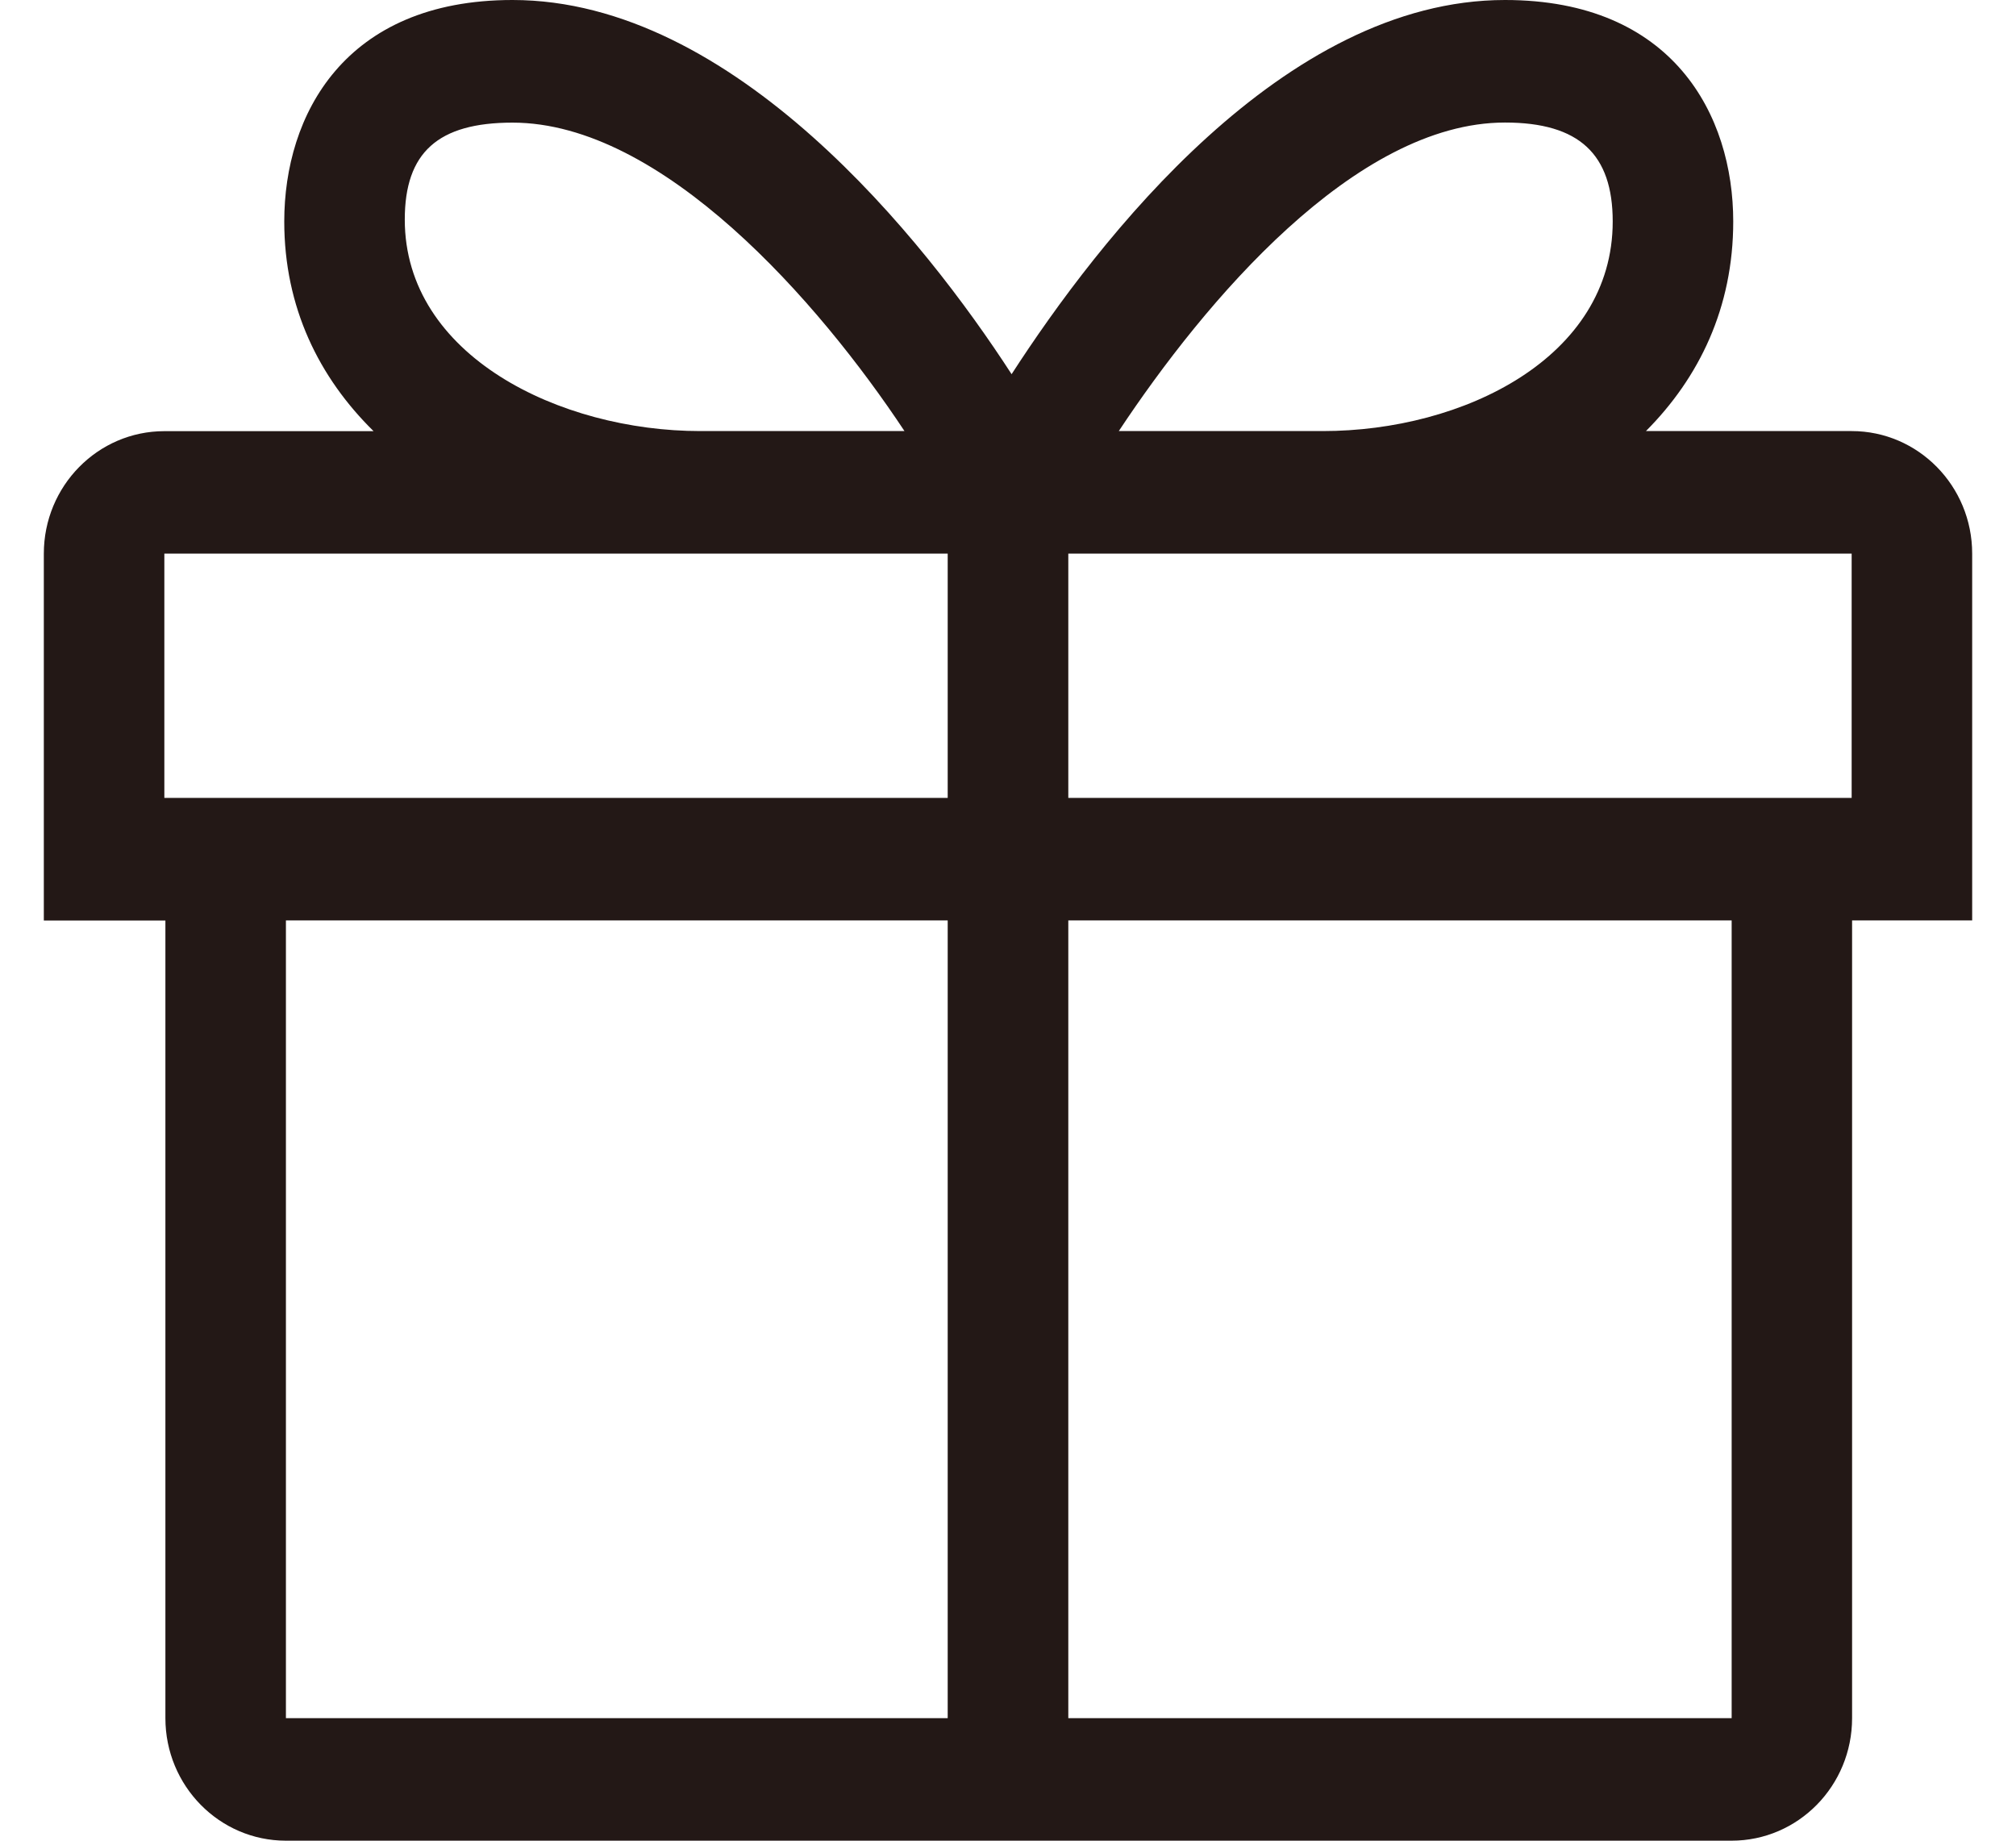 <svg width="23" height="21" viewBox="0 0 23 21" fill="none" xmlns="http://www.w3.org/2000/svg">
<path d="M22.5 6.316C22.5 5.544 21.884 4.918 21.125 4.918H18.778C19.385 4.309 19.774 3.51 19.774 2.527C19.774 1.316 19.09 0 17.17 0C14.643 0 12.533 2.735 11.541 4.269C10.549 2.736 8.373 0 5.847 0C3.927 0 3.243 1.316 3.243 2.527C3.243 3.51 3.642 4.309 4.262 4.919H1.875C1.116 4.919 0.5 5.545 0.5 6.317V10.502H1.887V19.602C1.887 20.374 2.503 21 3.262 21H19.755C20.515 21 21.13 20.374 21.13 19.602V10.501H22.5V6.316H22.5ZM17.17 1.398C18.02 1.398 18.399 1.762 18.399 2.527C18.399 4.08 16.694 4.918 15.091 4.918H12.764C13.741 3.443 15.46 1.398 17.17 1.398ZM5.847 1.399C7.557 1.399 9.342 3.443 10.319 4.918H7.99C6.387 4.918 4.618 4.058 4.618 2.505C4.618 1.74 4.997 1.399 5.847 1.399ZM21.125 9.103H12.188V6.316H21.125V9.103ZM1.875 6.316H10.812V9.103H1.875V6.316ZM3.262 10.501H10.812V19.602H3.262V10.501ZM19.756 19.602H12.188V10.501H19.756V19.602Z" fill="#231816"/>
</svg>
